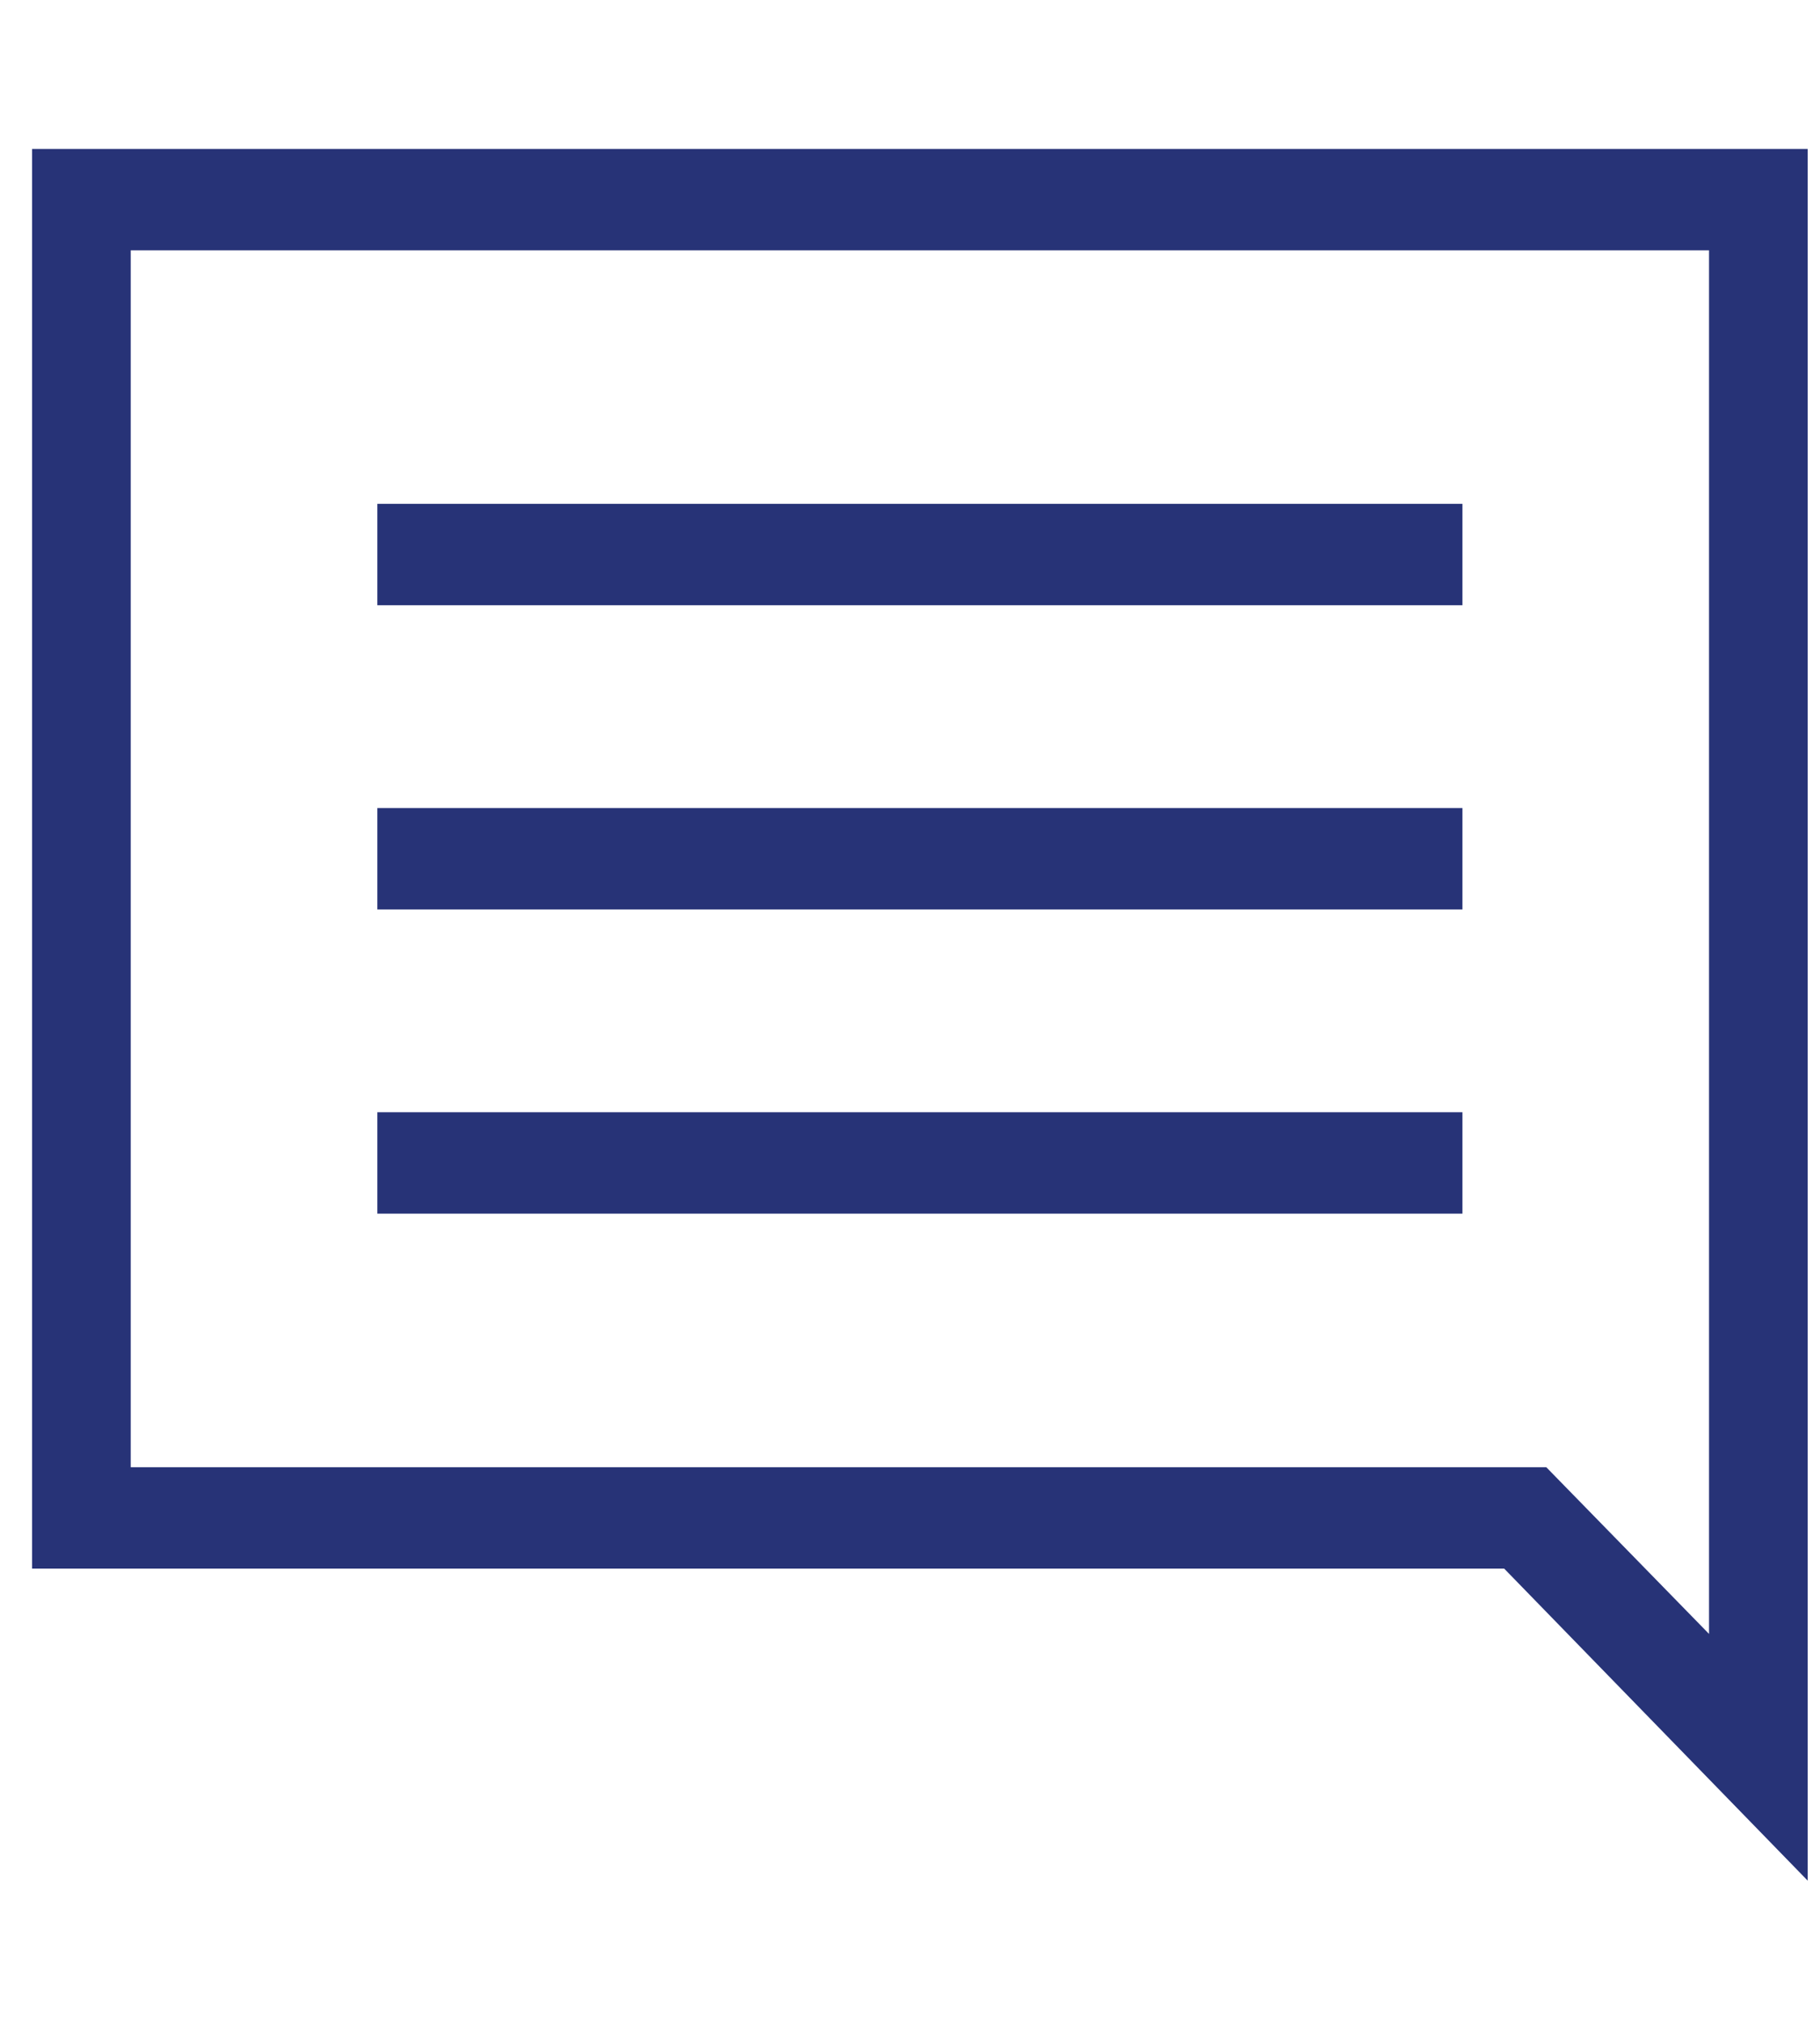 <svg xmlns="http://www.w3.org/2000/svg" width="36" height="40" viewBox="0 0 41 40" fill="none" xmlns:xlink="http://www.w3.org/1999/xlink">
  <path d="M8.5 24.555H32.945V22.271H8.5V24.555ZM8.5 17.704H32.945V15.42H8.5V17.704ZM8.5 10.853H32.945V8.569H8.5V10.853ZM0.723 32.548V0.576H40.723V39.576L33.885 32.548H0.723ZM2.945 30.265H34.834L38.5 34.019V2.859H2.945V30.265Z" fill="#273377"></path>
</svg>